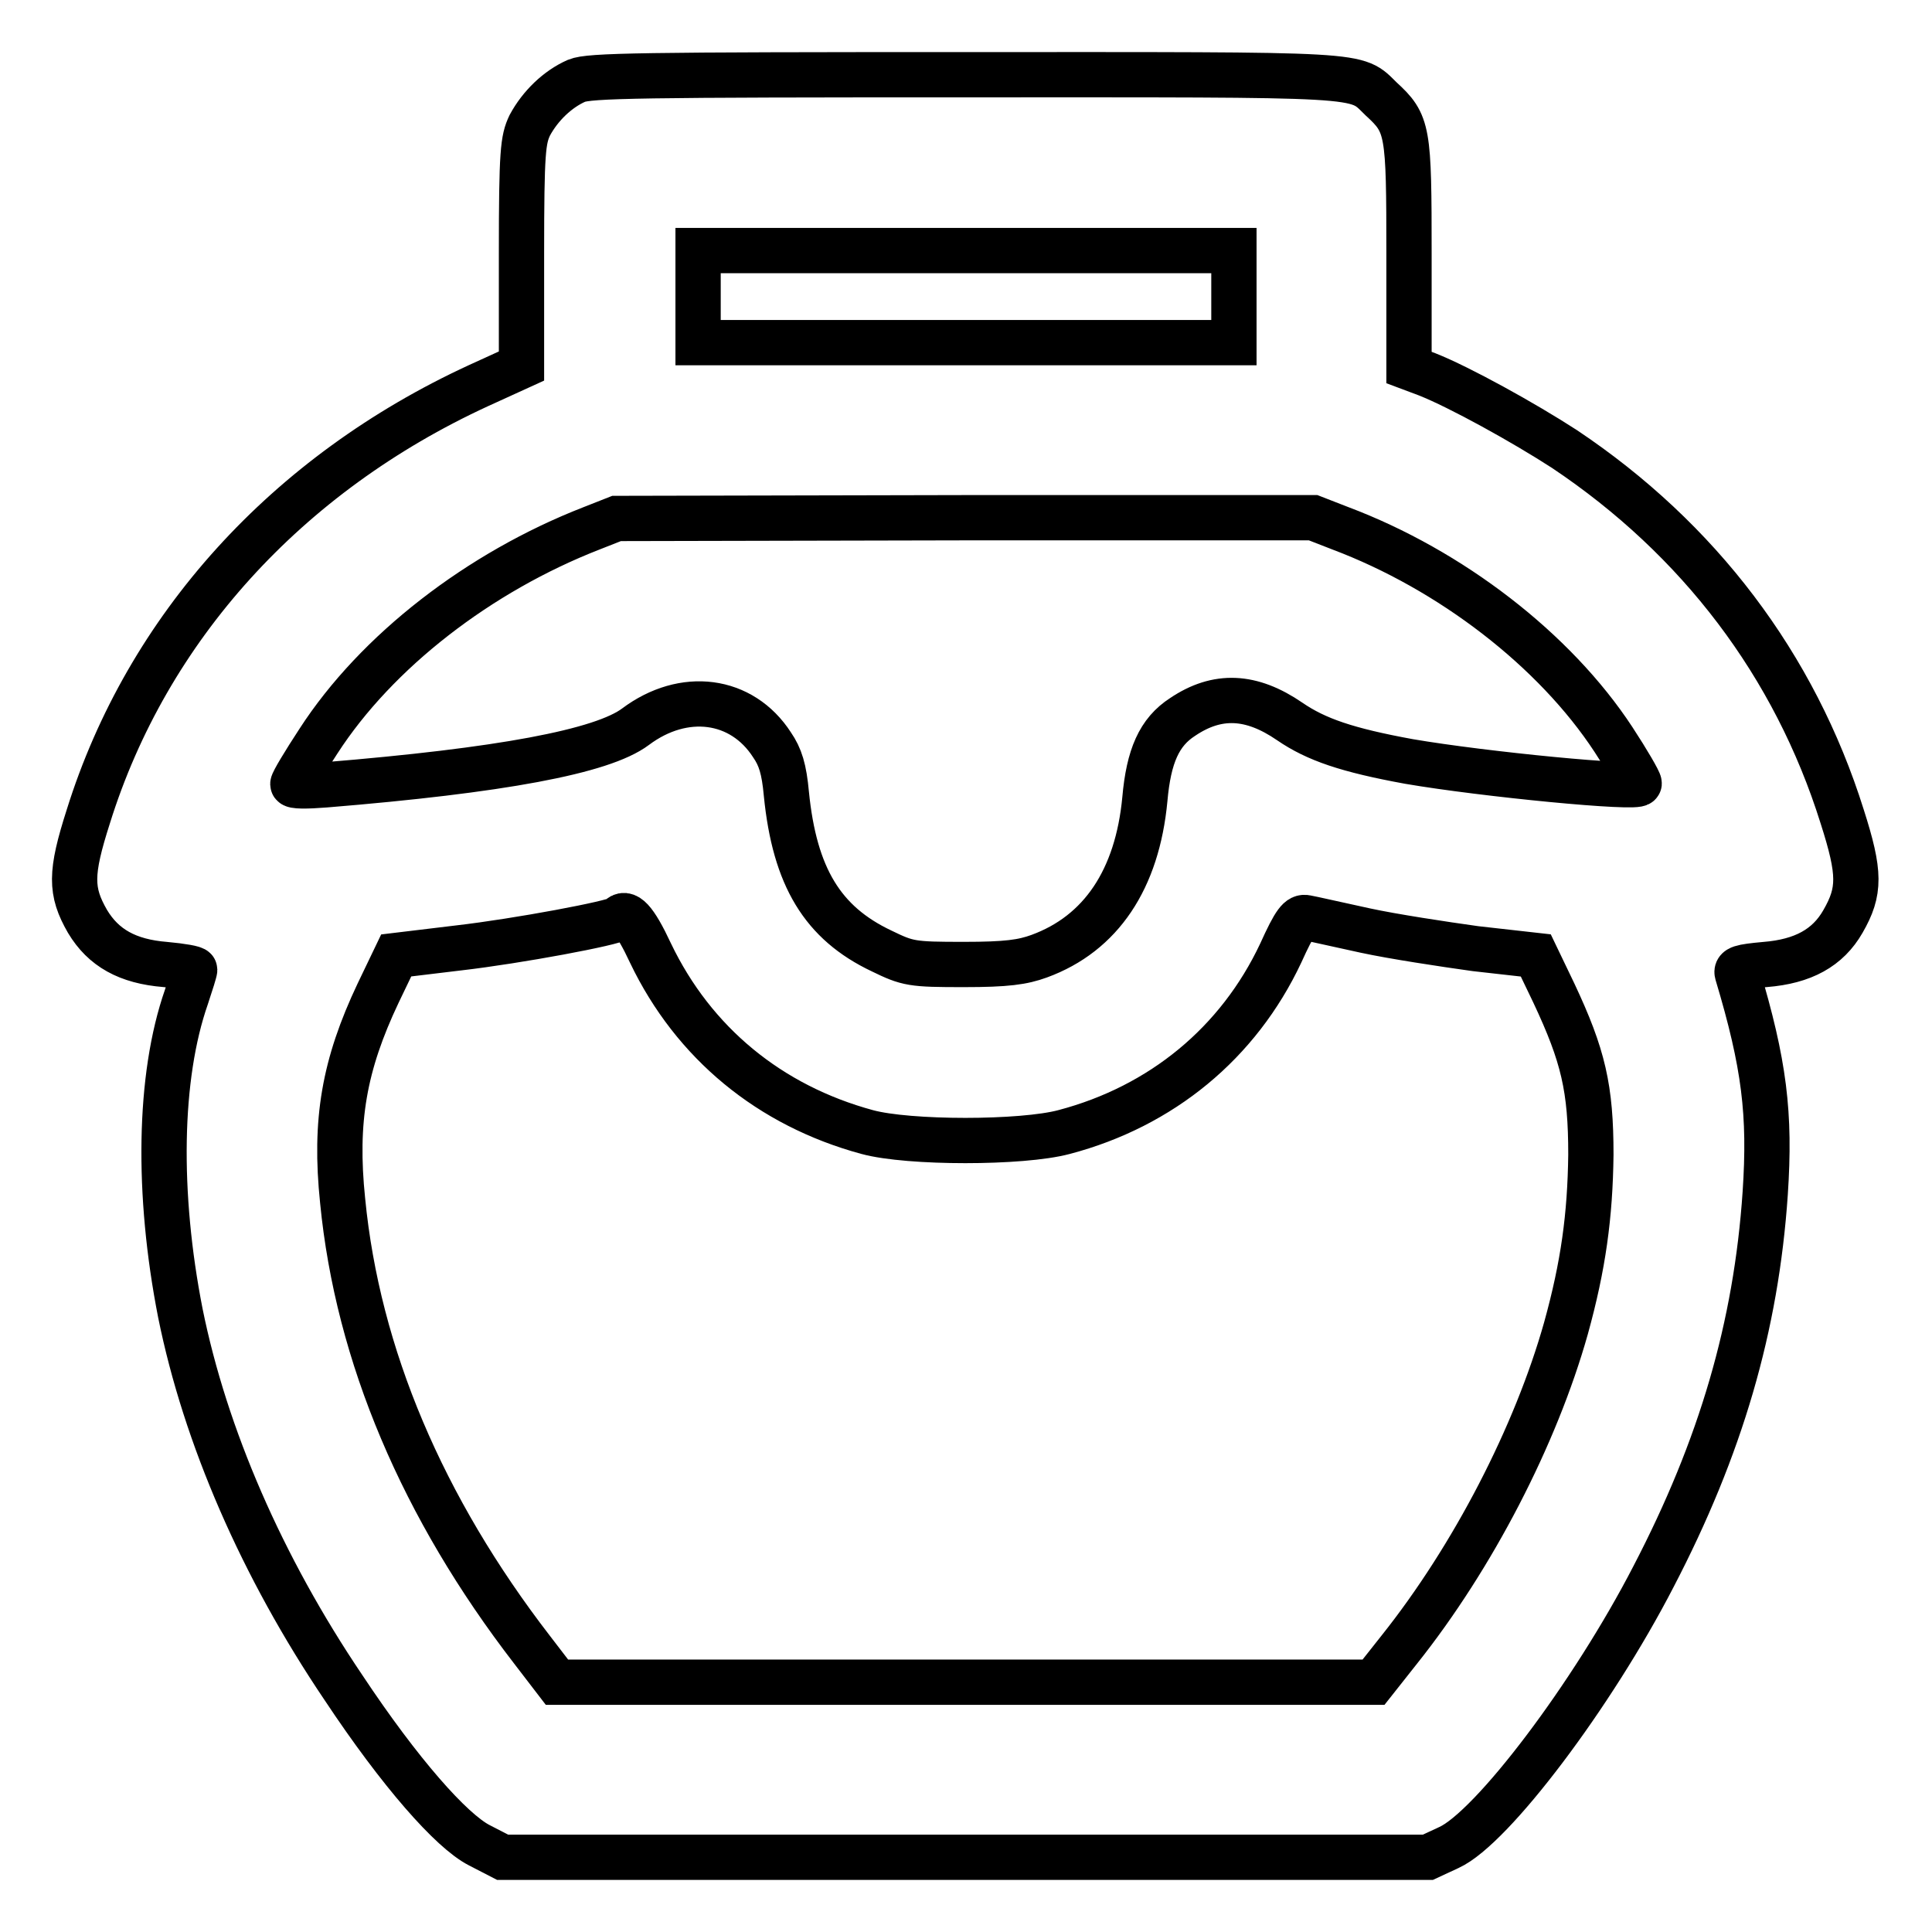 <?xml version="1.0" encoding="utf-8"?>
<!-- Svg Vector Icons : http://www.onlinewebfonts.com/icon -->
<!DOCTYPE svg PUBLIC "-//W3C//DTD SVG 1.1//EN" "http://www.w3.org/Graphics/SVG/1.1/DTD/svg11.dtd">
<svg version="1.1" xmlns="http://www.w3.org/2000/svg" xmlns:xlink="http://www.w3.org/1999/xlink" x="0px" y="0px" viewBox="0 0 256 256" enable-background="new 0 0 256 256" xml:space="preserve">
<g><g><g><path stroke-width="6" fill-opacity="0" stroke="#000000"  d="M76.4,10.7c-2.5,1.1-4.8,3.3-6.2,5.9c-0.9,1.9-1.1,3.4-1.1,17v14.9l-5.7,2.6c-25.4,11.7-43.9,32.1-51.7,57.1c-2.4,7.5-2.4,9.9-0.1,13.9c2.1,3.5,5.3,5.3,10.3,5.7c2.2,0.2,3.9,0.5,3.9,0.7s-0.5,1.8-1.1,3.6c-3.7,10.6-3.9,26.1-0.8,41.9c3.3,16.3,10.8,33.6,21.6,49.6c7.5,11.3,14.3,19,18,20.9l3.1,1.6h61.3h61.3l2.8-1.3c5.7-2.6,19-20.2,27.1-35.9c8.9-17.1,13.6-33.1,14.8-50.8c0.7-10.5-0.1-17.1-3.7-29.1c-0.2-0.7,0.4-0.9,3.7-1.2c5-0.4,8.3-2.2,10.3-5.7c2.3-4,2.3-6.4-0.1-13.9c-6.3-20.1-19-36.8-36.8-48.7c-5.4-3.5-13.9-8.2-18.2-9.9l-2.4-0.9v-15c0-16.5-0.1-17.3-3.7-20.6c-3.5-3.4-1.1-3.2-55.2-3.2C84.9,9.9,78.1,10,76.4,10.7z M163.5,39.3v6.1H128H92.5v-6.1v-6.1H128h35.5V39.3z M177.6,70c14.6,5.5,28.4,16.1,36.2,28c1.9,2.9,3.4,5.5,3.4,5.8c0,0.8-20.6-1.2-30.5-2.9c-8.2-1.5-12.3-2.9-15.8-5.3c-5.1-3.5-9.6-3.7-14.2-0.6c-3.1,2-4.5,5.2-5,10.9c-1,10.6-5.8,17.8-14,20.8c-2.2,0.8-4.3,1.1-10,1.1c-6.9,0-7.4-0.1-10.9-1.8c-7.8-3.7-11.5-9.8-12.6-20.8c-0.3-3.3-0.8-4.9-1.9-6.5c-4-6.2-11.7-7.2-18.1-2.4c-4.4,3.3-17.9,5.8-41.1,7.7c-2.5,0.2-4.3,0.2-4.3-0.1s1.5-2.8,3.4-5.7C49.9,86.3,63.5,75.8,78.4,70l3.3-1.3l46.1-0.1H174L177.6,70z M86.2,126.3c5.7,11.9,15.8,20.2,28.7,23.7c5.5,1.5,20.5,1.5,26.1,0c12.9-3.4,23.1-11.8,28.7-23.7c1.9-4.2,2.5-4.9,3.4-4.7c0.6,0.1,4.1,0.9,7.8,1.7s10.3,1.8,14.6,2.4l8,0.9l2.4,5c3.9,8.3,4.9,12.6,4.9,21.4c-0.1,8.1-1,14.7-3.3,23c-4,14.2-12.3,30.3-22.1,42.6l-3.4,4.3h-54.1H73.8l-3.3-4.3c-14.5-18.8-23.1-39-25.1-59.5c-1.1-10.6,0.2-18,4.7-27.5l2.4-5l8.3-1c7.8-0.9,20.6-3.3,21.2-3.9C82.9,120.6,84.1,121.8,86.2,126.3z"/></g></g></g>
</svg>